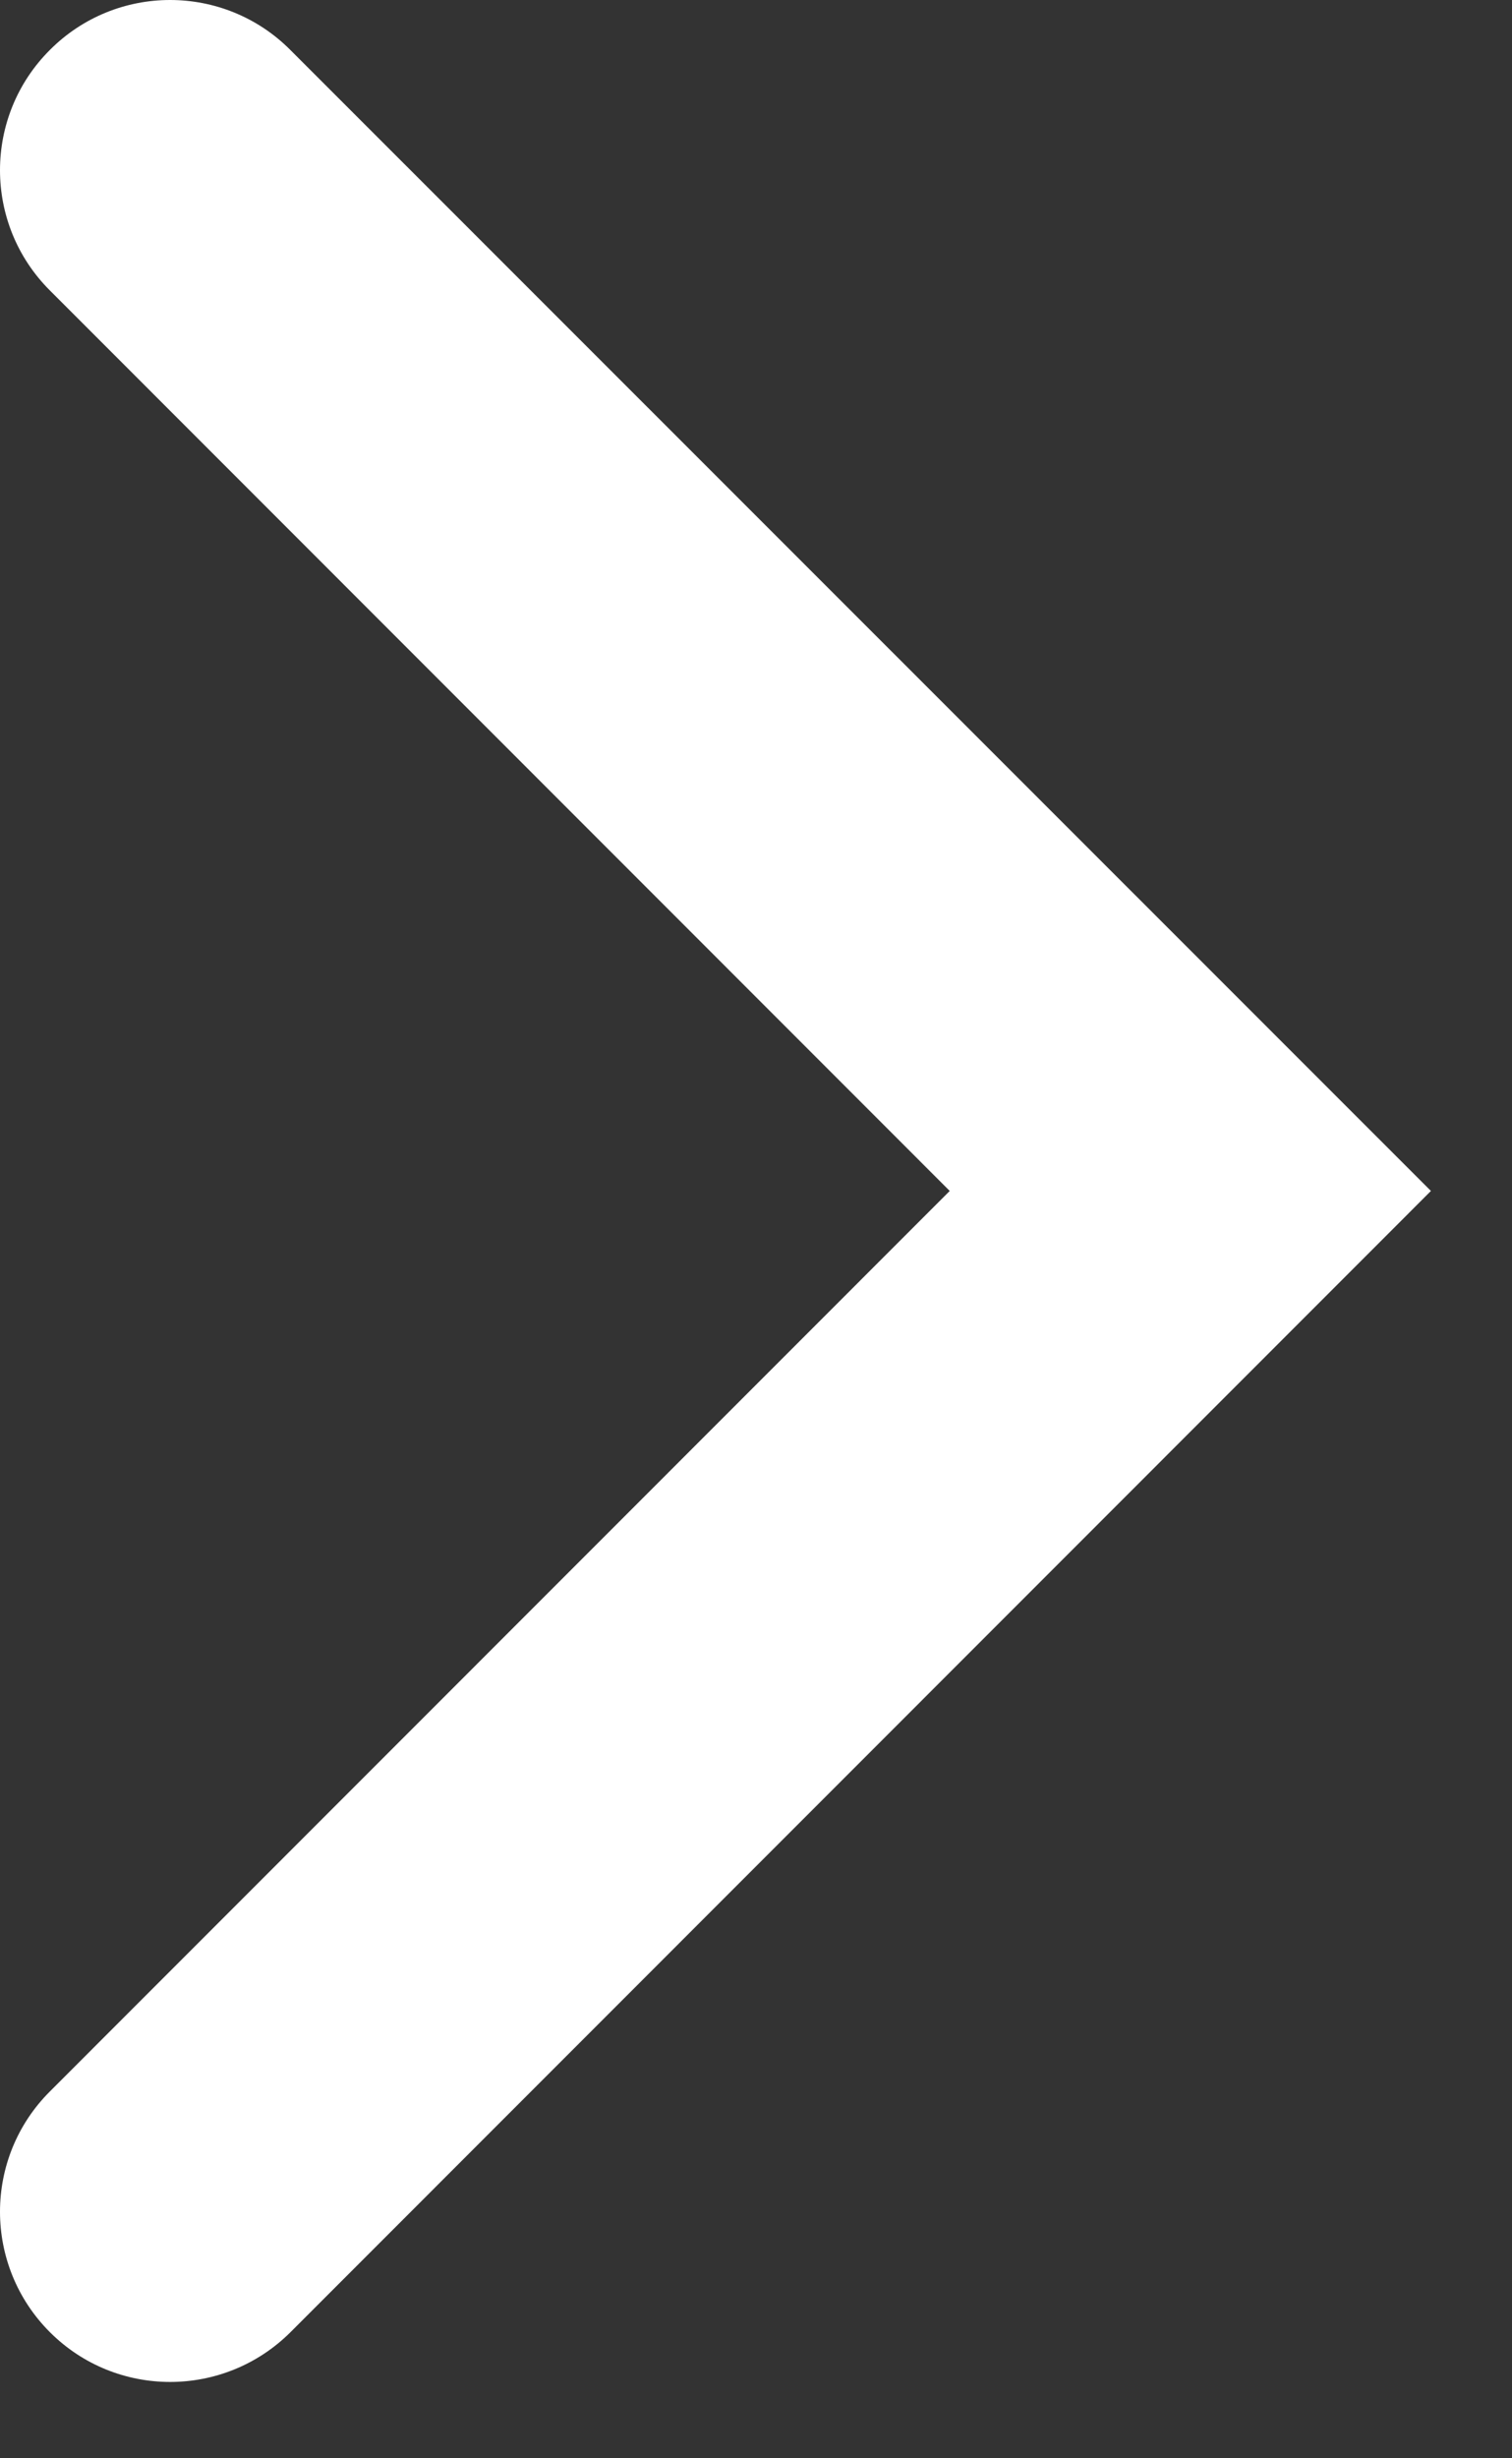 <?xml version="1.0" encoding="utf-8"?>
<svg xmlns="http://www.w3.org/2000/svg" fill="none" height="100%" overflow="visible" preserveAspectRatio="none" style="display: block;" viewBox="0 0 8 13" width="100%">
<rect x="0" y="0" width="8" height="13" fill="#333333" stroke="none"/>
<path clip-rule="evenodd" d="M0.264 0.264C0.615 -0.088 1.185 -0.088 1.536 0.264L7.571 6.298L1.537 12.333C1.185 12.684 0.615 12.684 0.264 12.333C-0.088 11.981 -0.088 11.411 0.264 11.06L5.025 6.298L0.264 1.536C-0.088 1.185 -0.088 0.615 0.264 0.264Z" fill="white" fill-rule="evenodd" id="Icon"/>
</svg>